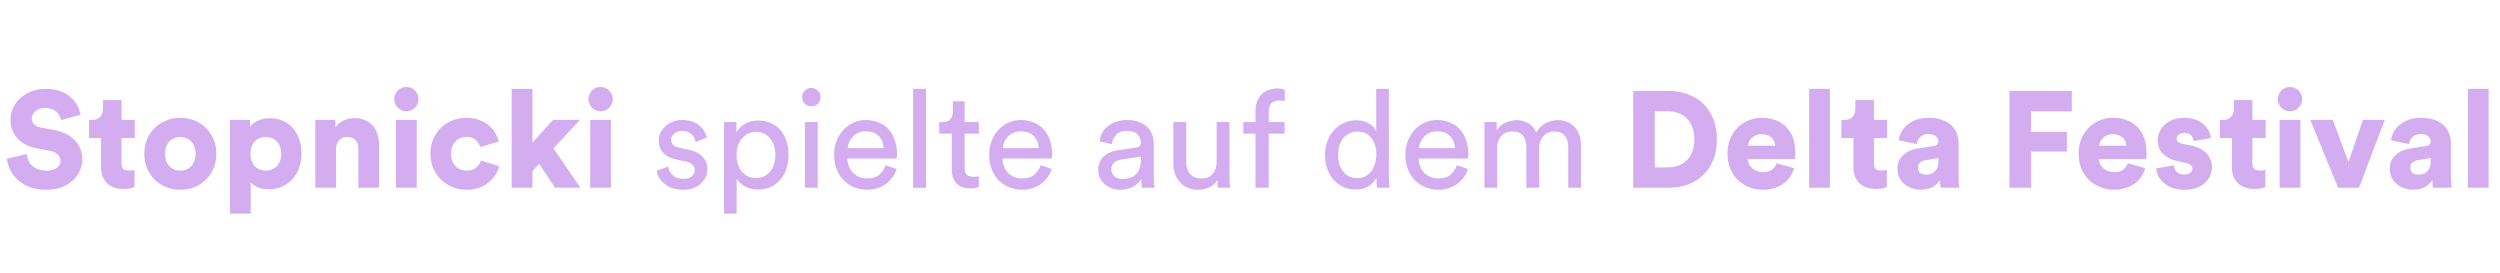 <?xml version="1.0" encoding="utf-8"?>
<svg xmlns="http://www.w3.org/2000/svg" width="293" height="32" viewBox="0 0 293 32" fill="none">
<path d="M7.169 14.08C7.147 13.952 7.099 13.808 7.025 13.648C6.961 13.477 6.854 13.323 6.705 13.184C6.566 13.035 6.379 12.912 6.145 12.816C5.91 12.709 5.622 12.656 5.281 12.656C4.811 12.656 4.433 12.784 4.145 13.04C3.867 13.285 3.729 13.563 3.729 13.872C3.729 14.149 3.814 14.384 3.985 14.576C4.166 14.757 4.454 14.885 4.849 14.96L6.369 15.248C6.913 15.344 7.387 15.504 7.793 15.728C8.198 15.941 8.539 16.197 8.817 16.496C9.094 16.795 9.302 17.131 9.441 17.504C9.579 17.867 9.649 18.251 9.649 18.656C9.649 19.104 9.558 19.541 9.377 19.968C9.195 20.395 8.923 20.779 8.561 21.12C8.209 21.451 7.771 21.723 7.249 21.936C6.726 22.139 6.129 22.24 5.457 22.24C4.667 22.24 3.99 22.128 3.425 21.904C2.859 21.669 2.39 21.376 2.017 21.024C1.643 20.672 1.361 20.283 1.169 19.856C0.977 19.429 0.859 19.013 0.817 18.608L3.137 18.048C3.158 18.304 3.217 18.555 3.313 18.8C3.419 19.035 3.569 19.243 3.761 19.424C3.953 19.595 4.193 19.733 4.481 19.84C4.769 19.947 5.105 20 5.489 20C5.99 20 6.379 19.893 6.657 19.68C6.945 19.456 7.089 19.168 7.089 18.816C7.089 18.528 6.977 18.288 6.753 18.096C6.539 17.893 6.246 17.755 5.873 17.68L4.321 17.392C3.35 17.211 2.593 16.821 2.049 16.224C1.505 15.627 1.233 14.907 1.233 14.064C1.233 13.531 1.339 13.04 1.553 12.592C1.777 12.144 2.075 11.76 2.449 11.44C2.822 11.12 3.254 10.869 3.745 10.688C4.235 10.507 4.753 10.416 5.297 10.416C6.001 10.416 6.603 10.512 7.105 10.704C7.606 10.896 8.017 11.141 8.337 11.44C8.667 11.728 8.918 12.053 9.089 12.416C9.259 12.768 9.377 13.109 9.441 13.44L7.169 14.08ZM14.245 14.048H15.797V16.176H14.245V19.152C14.245 19.483 14.325 19.707 14.485 19.824C14.645 19.931 14.858 19.984 15.125 19.984C15.253 19.984 15.37 19.979 15.477 19.968C15.595 19.947 15.691 19.925 15.765 19.904V21.92C15.712 21.941 15.584 21.984 15.381 22.048C15.178 22.112 14.885 22.144 14.501 22.144C13.669 22.144 13.018 21.92 12.549 21.472C12.08 21.013 11.845 20.384 11.845 19.584V16.176H10.437V14.048H10.837C11.253 14.048 11.562 13.925 11.765 13.68C11.968 13.435 12.069 13.125 12.069 12.752V11.728H14.245V14.048ZM21.136 20C21.371 20 21.595 19.963 21.808 19.888C22.021 19.803 22.208 19.68 22.368 19.52C22.539 19.349 22.672 19.141 22.768 18.896C22.875 18.651 22.928 18.357 22.928 18.016C22.928 17.685 22.875 17.397 22.768 17.152C22.672 16.896 22.539 16.688 22.368 16.528C22.208 16.368 22.021 16.251 21.808 16.176C21.595 16.091 21.371 16.048 21.136 16.048C20.912 16.048 20.688 16.091 20.464 16.176C20.251 16.251 20.059 16.368 19.888 16.528C19.728 16.688 19.595 16.896 19.488 17.152C19.392 17.397 19.344 17.685 19.344 18.016C19.344 18.347 19.392 18.64 19.488 18.896C19.595 19.141 19.728 19.349 19.888 19.52C20.059 19.68 20.251 19.803 20.464 19.888C20.688 19.963 20.912 20 21.136 20ZM21.136 13.808C21.733 13.808 22.288 13.915 22.8 14.128C23.312 14.331 23.755 14.619 24.128 14.992C24.512 15.365 24.811 15.808 25.024 16.32C25.248 16.832 25.36 17.397 25.36 18.016C25.36 18.635 25.248 19.205 25.024 19.728C24.811 20.24 24.512 20.683 24.128 21.056C23.755 21.429 23.312 21.723 22.8 21.936C22.288 22.139 21.733 22.24 21.136 22.24C20.539 22.24 19.984 22.139 19.472 21.936C18.96 21.723 18.512 21.429 18.128 21.056C17.755 20.683 17.456 20.24 17.232 19.728C17.019 19.205 16.912 18.635 16.912 18.016C16.912 17.397 17.019 16.832 17.232 16.32C17.456 15.808 17.755 15.365 18.128 14.992C18.512 14.619 18.96 14.331 19.472 14.128C19.984 13.915 20.539 13.808 21.136 13.808ZM26.954 25.04V14.048H29.306V14.864C29.476 14.608 29.764 14.379 30.17 14.176C30.575 13.963 31.066 13.856 31.642 13.856C32.218 13.856 32.735 13.963 33.194 14.176C33.652 14.379 34.036 14.667 34.346 15.04C34.666 15.403 34.911 15.84 35.082 16.352C35.252 16.853 35.338 17.403 35.338 18C35.338 18.608 35.242 19.168 35.05 19.68C34.868 20.192 34.607 20.635 34.266 21.008C33.935 21.371 33.535 21.659 33.066 21.872C32.607 22.075 32.1 22.176 31.546 22.176C31.034 22.176 30.591 22.101 30.218 21.952C29.844 21.792 29.567 21.6 29.386 21.376V25.04H26.954ZM32.954 18.016C32.954 17.685 32.906 17.397 32.81 17.152C32.714 16.907 32.58 16.704 32.41 16.544C32.239 16.373 32.042 16.251 31.818 16.176C31.604 16.091 31.38 16.048 31.146 16.048C30.911 16.048 30.682 16.091 30.458 16.176C30.244 16.251 30.052 16.373 29.882 16.544C29.722 16.704 29.594 16.907 29.498 17.152C29.402 17.397 29.354 17.685 29.354 18.016C29.354 18.347 29.402 18.635 29.498 18.88C29.594 19.125 29.722 19.333 29.882 19.504C30.052 19.664 30.244 19.787 30.458 19.872C30.682 19.957 30.911 20 31.146 20C31.38 20 31.604 19.963 31.818 19.888C32.042 19.803 32.239 19.68 32.41 19.52C32.58 19.349 32.714 19.141 32.81 18.896C32.906 18.64 32.954 18.347 32.954 18.016ZM39.386 22H36.954V14.048H39.306V14.96C39.412 14.768 39.551 14.603 39.722 14.464C39.892 14.325 40.074 14.213 40.266 14.128C40.468 14.032 40.676 13.963 40.89 13.92C41.114 13.867 41.327 13.84 41.53 13.84C42.031 13.84 42.463 13.925 42.826 14.096C43.188 14.256 43.487 14.48 43.722 14.768C43.967 15.056 44.143 15.392 44.25 15.776C44.367 16.16 44.426 16.571 44.426 17.008V22H41.994V17.424C41.994 17.029 41.887 16.704 41.674 16.448C41.471 16.181 41.146 16.048 40.698 16.048C40.292 16.048 39.972 16.181 39.738 16.448C39.503 16.704 39.386 17.035 39.386 17.44V22ZM46.407 22V14.048H48.839V22H46.407ZM46.199 11.616C46.199 11.424 46.236 11.243 46.311 11.072C46.386 10.891 46.487 10.736 46.615 10.608C46.743 10.48 46.892 10.379 47.063 10.304C47.233 10.229 47.415 10.192 47.607 10.192C48.012 10.192 48.353 10.331 48.631 10.608C48.908 10.885 49.047 11.221 49.047 11.616C49.047 12.011 48.908 12.347 48.631 12.624C48.353 12.901 48.012 13.04 47.607 13.04C47.415 13.04 47.233 13.003 47.063 12.928C46.892 12.853 46.743 12.752 46.615 12.624C46.487 12.496 46.386 12.347 46.311 12.176C46.236 11.995 46.199 11.808 46.199 11.616ZM54.683 16.048C54.427 16.048 54.187 16.091 53.963 16.176C53.75 16.261 53.558 16.389 53.387 16.56C53.227 16.731 53.099 16.939 53.003 17.184C52.907 17.429 52.859 17.712 52.859 18.032C52.859 18.352 52.907 18.635 53.003 18.88C53.11 19.115 53.243 19.317 53.403 19.488C53.574 19.659 53.771 19.787 53.995 19.872C54.219 19.957 54.459 20 54.715 20C55.184 20 55.553 19.877 55.819 19.632C56.096 19.387 56.278 19.115 56.363 18.816L58.507 19.472C58.422 19.824 58.273 20.165 58.059 20.496C57.856 20.827 57.595 21.12 57.275 21.376C56.955 21.632 56.582 21.84 56.155 22C55.728 22.16 55.248 22.24 54.715 22.24C54.118 22.24 53.558 22.139 53.035 21.936C52.523 21.723 52.075 21.429 51.691 21.056C51.307 20.683 51.003 20.24 50.779 19.728C50.555 19.216 50.443 18.651 50.443 18.032C50.443 17.413 50.55 16.848 50.763 16.336C50.987 15.813 51.286 15.365 51.659 14.992C52.043 14.619 52.486 14.331 52.987 14.128C53.499 13.915 54.048 13.808 54.635 13.808C55.179 13.808 55.67 13.888 56.107 14.048C56.544 14.197 56.923 14.4 57.243 14.656C57.563 14.912 57.825 15.211 58.027 15.552C58.23 15.883 58.374 16.224 58.459 16.576L56.283 17.232C56.24 17.083 56.176 16.939 56.091 16.8C56.006 16.651 55.899 16.523 55.771 16.416C55.643 16.299 55.489 16.208 55.307 16.144C55.126 16.08 54.918 16.048 54.683 16.048ZM64.865 17.392L68.033 22H65.057L63.185 19.2L62.401 20.048V22H59.969V10.416H62.401V16.72L64.817 14.048H67.969L64.865 17.392ZM69.172 22V14.048H71.604V22H69.172ZM68.964 11.616C68.964 11.424 69.002 11.243 69.076 11.072C69.151 10.891 69.252 10.736 69.38 10.608C69.508 10.48 69.658 10.379 69.828 10.304C69.999 10.229 70.18 10.192 70.372 10.192C70.778 10.192 71.119 10.331 71.396 10.608C71.674 10.885 71.812 11.221 71.812 11.616C71.812 12.011 71.674 12.347 71.396 12.624C71.119 12.901 70.778 13.04 70.372 13.04C70.18 13.04 69.999 13.003 69.828 12.928C69.658 12.853 69.508 12.752 69.38 12.624C69.252 12.496 69.151 12.347 69.076 12.176C69.002 11.995 68.964 11.808 68.964 11.616ZM78.32 19.52C78.373 19.925 78.549 20.267 78.848 20.544C79.146 20.821 79.568 20.96 80.112 20.96C80.538 20.96 80.864 20.859 81.088 20.656C81.312 20.453 81.424 20.213 81.424 19.936C81.424 19.691 81.338 19.483 81.168 19.312C80.997 19.141 80.752 19.019 80.432 18.944L79.12 18.656C78.512 18.528 78.037 18.272 77.696 17.888C77.365 17.504 77.2 17.04 77.2 16.496C77.2 16.165 77.269 15.856 77.408 15.568C77.557 15.269 77.754 15.008 78 14.784C78.245 14.56 78.533 14.384 78.864 14.256C79.205 14.128 79.562 14.064 79.936 14.064C80.458 14.064 80.896 14.139 81.248 14.288C81.61 14.437 81.904 14.624 82.128 14.848C82.352 15.061 82.517 15.285 82.624 15.52C82.741 15.755 82.821 15.957 82.864 16.128L81.536 16.624C81.514 16.528 81.477 16.405 81.424 16.256C81.37 16.107 81.285 15.968 81.168 15.84C81.05 15.701 80.89 15.584 80.688 15.488C80.485 15.392 80.234 15.344 79.936 15.344C79.552 15.344 79.242 15.451 79.008 15.664C78.773 15.867 78.656 16.101 78.656 16.368C78.656 16.859 78.949 17.168 79.536 17.296L80.784 17.568C81.488 17.717 82.016 17.995 82.368 18.4C82.73 18.795 82.912 19.28 82.912 19.856C82.912 20.133 82.853 20.411 82.736 20.688C82.618 20.965 82.442 21.221 82.208 21.456C81.984 21.691 81.696 21.877 81.344 22.016C80.992 22.165 80.576 22.24 80.096 22.24C79.562 22.24 79.104 22.165 78.72 22.016C78.346 21.867 78.032 21.68 77.776 21.456C77.53 21.232 77.338 20.992 77.2 20.736C77.072 20.469 76.992 20.224 76.96 20L78.32 19.52ZM84.849 25.04V14.304H86.305V15.504C86.518 15.12 86.844 14.795 87.281 14.528C87.718 14.261 88.251 14.128 88.881 14.128C89.457 14.128 89.963 14.235 90.401 14.448C90.849 14.651 91.217 14.933 91.505 15.296C91.803 15.659 92.028 16.085 92.177 16.576C92.337 17.067 92.417 17.589 92.417 18.144C92.417 18.72 92.337 19.253 92.177 19.744C92.017 20.235 91.782 20.667 91.473 21.04C91.163 21.403 90.785 21.691 90.337 21.904C89.9 22.107 89.398 22.208 88.833 22.208C88.236 22.208 87.724 22.085 87.297 21.84C86.87 21.595 86.55 21.301 86.337 20.96V25.04H84.849ZM90.881 18.144C90.881 17.76 90.828 17.408 90.721 17.088C90.614 16.757 90.465 16.475 90.273 16.24C90.081 15.995 89.841 15.803 89.553 15.664C89.275 15.525 88.961 15.456 88.609 15.456C88.267 15.456 87.953 15.525 87.665 15.664C87.388 15.803 87.147 15.995 86.945 16.24C86.742 16.475 86.588 16.757 86.481 17.088C86.374 17.408 86.321 17.76 86.321 18.144C86.321 18.539 86.374 18.907 86.481 19.248C86.588 19.579 86.742 19.867 86.945 20.112C87.147 20.347 87.388 20.533 87.665 20.672C87.953 20.8 88.267 20.864 88.609 20.864C88.961 20.864 89.275 20.8 89.553 20.672C89.83 20.533 90.065 20.347 90.257 20.112C90.46 19.867 90.614 19.579 90.721 19.248C90.828 18.907 90.881 18.539 90.881 18.144ZM94.349 22V14.304H95.837V22H94.349ZM94.013 11.392C94.013 11.083 94.114 10.827 94.317 10.624C94.53 10.411 94.786 10.304 95.085 10.304C95.394 10.304 95.65 10.411 95.853 10.624C96.066 10.827 96.173 11.083 96.173 11.392C96.173 11.691 96.066 11.947 95.853 12.16C95.65 12.363 95.394 12.464 95.085 12.464C94.786 12.464 94.53 12.363 94.317 12.16C94.114 11.947 94.013 11.691 94.013 11.392ZM103.567 17.36C103.545 16.805 103.359 16.341 103.007 15.968C102.655 15.584 102.137 15.392 101.455 15.392C101.135 15.392 100.847 15.451 100.591 15.568C100.345 15.675 100.132 15.824 99.951 16.016C99.78 16.197 99.641 16.405 99.535 16.64C99.428 16.875 99.369 17.115 99.359 17.36H103.567ZM105.087 19.808C104.98 20.149 104.82 20.469 104.607 20.768C104.404 21.056 104.153 21.312 103.855 21.536C103.567 21.749 103.236 21.92 102.863 22.048C102.489 22.176 102.079 22.24 101.631 22.24C101.119 22.24 100.628 22.149 100.159 21.968C99.689 21.787 99.273 21.52 98.911 21.168C98.559 20.816 98.276 20.384 98.063 19.872C97.86 19.36 97.759 18.779 97.759 18.128C97.759 17.52 97.86 16.971 98.063 16.48C98.265 15.979 98.532 15.552 98.863 15.2C99.204 14.837 99.599 14.56 100.047 14.368C100.495 14.165 100.959 14.064 101.439 14.064C102.025 14.064 102.548 14.165 103.007 14.368C103.476 14.56 103.865 14.832 104.175 15.184C104.484 15.536 104.719 15.963 104.879 16.464C105.049 16.955 105.135 17.499 105.135 18.096C105.135 18.192 105.129 18.283 105.119 18.368C105.119 18.453 105.113 18.523 105.103 18.576H99.311C99.321 18.917 99.385 19.232 99.503 19.52C99.62 19.808 99.78 20.059 99.983 20.272C100.196 20.475 100.441 20.635 100.719 20.752C101.007 20.859 101.311 20.912 101.631 20.912C102.26 20.912 102.74 20.763 103.071 20.464C103.401 20.165 103.641 19.797 103.791 19.36L105.087 19.808ZM107.021 22V10.416H108.525V22H107.021ZM113.054 14.304H114.718V15.664H113.054V19.664C113.054 20.016 113.134 20.283 113.294 20.464C113.454 20.635 113.732 20.72 114.126 20.72C114.222 20.72 114.329 20.715 114.446 20.704C114.564 20.693 114.654 20.677 114.718 20.656V21.936C114.654 21.957 114.532 21.984 114.35 22.016C114.169 22.059 113.95 22.08 113.694 22.08C113.033 22.08 112.51 21.893 112.126 21.52C111.742 21.136 111.55 20.592 111.55 19.888V15.664H110.078V14.304H110.494C110.91 14.304 111.209 14.192 111.39 13.968C111.582 13.744 111.678 13.461 111.678 13.12V11.872H113.054V14.304ZM121.739 17.36C121.717 16.805 121.531 16.341 121.179 15.968C120.827 15.584 120.309 15.392 119.627 15.392C119.307 15.392 119.019 15.451 118.763 15.568C118.517 15.675 118.304 15.824 118.123 16.016C117.952 16.197 117.813 16.405 117.707 16.64C117.6 16.875 117.541 17.115 117.531 17.36H121.739ZM123.259 19.808C123.152 20.149 122.992 20.469 122.779 20.768C122.576 21.056 122.325 21.312 122.027 21.536C121.739 21.749 121.408 21.92 121.035 22.048C120.661 22.176 120.251 22.24 119.803 22.24C119.291 22.24 118.8 22.149 118.331 21.968C117.861 21.787 117.445 21.52 117.083 21.168C116.731 20.816 116.448 20.384 116.235 19.872C116.032 19.36 115.931 18.779 115.931 18.128C115.931 17.52 116.032 16.971 116.235 16.48C116.437 15.979 116.704 15.552 117.035 15.2C117.376 14.837 117.771 14.56 118.219 14.368C118.667 14.165 119.131 14.064 119.611 14.064C120.197 14.064 120.72 14.165 121.179 14.368C121.648 14.56 122.037 14.832 122.347 15.184C122.656 15.536 122.891 15.963 123.051 16.464C123.221 16.955 123.307 17.499 123.307 18.096C123.307 18.192 123.301 18.283 123.291 18.368C123.291 18.453 123.285 18.523 123.275 18.576H117.483C117.493 18.917 117.557 19.232 117.675 19.52C117.792 19.808 117.952 20.059 118.155 20.272C118.368 20.475 118.613 20.635 118.891 20.752C119.179 20.859 119.483 20.912 119.803 20.912C120.432 20.912 120.912 20.763 121.243 20.464C121.573 20.165 121.813 19.797 121.963 19.36L123.259 19.808ZM128.712 19.936C128.712 19.595 128.77 19.291 128.888 19.024C129.005 18.747 129.165 18.512 129.368 18.32C129.581 18.128 129.832 17.973 130.12 17.856C130.408 17.739 130.717 17.653 131.048 17.6L133.128 17.296C133.362 17.264 133.517 17.195 133.592 17.088C133.677 16.981 133.72 16.859 133.72 16.72C133.72 16.347 133.586 16.027 133.32 15.76C133.064 15.483 132.642 15.344 132.056 15.344C131.522 15.344 131.112 15.493 130.824 15.792C130.536 16.08 130.365 16.448 130.312 16.896L128.872 16.56C128.914 16.197 129.021 15.861 129.192 15.552C129.373 15.243 129.602 14.981 129.88 14.768C130.157 14.544 130.477 14.373 130.84 14.256C131.213 14.128 131.608 14.064 132.024 14.064C132.6 14.064 133.09 14.144 133.496 14.304C133.901 14.453 134.232 14.656 134.488 14.912C134.744 15.168 134.93 15.467 135.048 15.808C135.165 16.149 135.224 16.507 135.224 16.88V20.736C135.224 21.077 135.234 21.349 135.256 21.552C135.277 21.755 135.298 21.904 135.32 22H133.848C133.826 21.904 133.805 21.776 133.784 21.616C133.773 21.456 133.768 21.237 133.768 20.96C133.682 21.099 133.57 21.243 133.432 21.392C133.293 21.541 133.122 21.68 132.92 21.808C132.717 21.936 132.477 22.037 132.2 22.112C131.933 22.197 131.629 22.24 131.288 22.24C130.893 22.24 130.536 22.176 130.216 22.048C129.906 21.92 129.64 21.755 129.416 21.552C129.192 21.339 129.016 21.093 128.888 20.816C128.77 20.539 128.712 20.245 128.712 19.936ZM131.496 20.976C131.805 20.976 132.093 20.939 132.36 20.864C132.637 20.779 132.872 20.651 133.064 20.48C133.266 20.299 133.426 20.064 133.544 19.776C133.661 19.477 133.72 19.12 133.72 18.704V18.352L131.368 18.704C131.048 18.757 130.781 18.88 130.568 19.072C130.354 19.253 130.248 19.515 130.248 19.856C130.248 20.144 130.36 20.405 130.584 20.64C130.808 20.864 131.112 20.976 131.496 20.976ZM142.671 21.072C142.457 21.477 142.137 21.776 141.711 21.968C141.284 22.149 140.847 22.24 140.399 22.24C139.951 22.24 139.545 22.16 139.183 22C138.831 21.84 138.532 21.621 138.287 21.344C138.041 21.067 137.849 20.741 137.711 20.368C137.583 19.995 137.519 19.589 137.519 19.152V14.304H139.023V18.928C139.023 19.195 139.055 19.451 139.119 19.696C139.183 19.931 139.284 20.139 139.423 20.32C139.561 20.501 139.737 20.645 139.951 20.752C140.175 20.859 140.447 20.912 140.767 20.912C141.375 20.912 141.828 20.731 142.127 20.368C142.436 20.005 142.591 19.531 142.591 18.944V14.304H144.095V20.576C144.095 20.885 144.1 21.168 144.111 21.424C144.132 21.669 144.153 21.861 144.175 22H142.735C142.713 21.915 142.697 21.781 142.687 21.6C142.676 21.408 142.671 21.232 142.671 21.072ZM148.696 15.664V22H147.144V15.664H145.72V14.304H147.144V13.008C147.144 12.581 147.208 12.203 147.336 11.872C147.475 11.541 147.656 11.264 147.88 11.04C148.115 10.816 148.382 10.651 148.68 10.544C148.99 10.427 149.32 10.368 149.672 10.368C149.928 10.368 150.131 10.389 150.28 10.432C150.44 10.475 150.536 10.507 150.568 10.528V11.872C150.526 11.851 150.451 11.829 150.344 11.808C150.248 11.787 150.104 11.776 149.912 11.776C149.784 11.776 149.646 11.797 149.496 11.84C149.358 11.872 149.224 11.936 149.096 12.032C148.979 12.128 148.883 12.261 148.808 12.432C148.734 12.603 148.696 12.821 148.696 13.088V14.304H150.552V15.664H148.696ZM156.826 18.128C156.826 18.523 156.874 18.891 156.97 19.232C157.077 19.563 157.226 19.851 157.418 20.096C157.61 20.341 157.845 20.533 158.122 20.672C158.4 20.811 158.72 20.88 159.082 20.88C159.424 20.88 159.733 20.811 160.01 20.672C160.288 20.523 160.522 20.325 160.714 20.08C160.906 19.835 161.05 19.541 161.146 19.2C161.253 18.859 161.306 18.491 161.306 18.096C161.306 17.296 161.109 16.651 160.714 16.16C160.33 15.669 159.792 15.424 159.098 15.424C158.757 15.424 158.442 15.493 158.154 15.632C157.877 15.76 157.637 15.947 157.434 16.192C157.242 16.427 157.093 16.709 156.986 17.04C156.88 17.371 156.826 17.733 156.826 18.128ZM161.322 20.832C161.141 21.205 160.848 21.531 160.442 21.808C160.048 22.075 159.546 22.208 158.938 22.208C158.373 22.208 157.866 22.107 157.418 21.904C156.97 21.691 156.586 21.403 156.266 21.04C155.957 20.667 155.717 20.235 155.546 19.744C155.376 19.243 155.29 18.704 155.29 18.128C155.29 17.584 155.376 17.072 155.546 16.592C155.728 16.101 155.978 15.675 156.298 15.312C156.618 14.939 157.002 14.645 157.45 14.432C157.898 14.208 158.394 14.096 158.938 14.096C159.28 14.096 159.578 14.133 159.834 14.208C160.101 14.283 160.33 14.384 160.522 14.512C160.714 14.629 160.874 14.768 161.002 14.928C161.13 15.077 161.226 15.232 161.29 15.392V10.416H162.778V20.576C162.778 20.949 162.789 21.264 162.81 21.52C162.832 21.776 162.848 21.936 162.858 22H161.402C161.381 21.915 161.36 21.781 161.338 21.6C161.328 21.408 161.322 21.195 161.322 20.96V20.832ZM170.52 17.36C170.498 16.805 170.312 16.341 169.96 15.968C169.608 15.584 169.09 15.392 168.408 15.392C168.088 15.392 167.8 15.451 167.544 15.568C167.298 15.675 167.085 15.824 166.904 16.016C166.733 16.197 166.594 16.405 166.488 16.64C166.381 16.875 166.322 17.115 166.312 17.36H170.52ZM172.04 19.808C171.933 20.149 171.773 20.469 171.56 20.768C171.357 21.056 171.106 21.312 170.808 21.536C170.52 21.749 170.189 21.92 169.816 22.048C169.442 22.176 169.032 22.24 168.584 22.24C168.072 22.24 167.581 22.149 167.112 21.968C166.642 21.787 166.226 21.52 165.864 21.168C165.512 20.816 165.229 20.384 165.016 19.872C164.813 19.36 164.712 18.779 164.712 18.128C164.712 17.52 164.813 16.971 165.016 16.48C165.218 15.979 165.485 15.552 165.816 15.2C166.157 14.837 166.552 14.56 167 14.368C167.448 14.165 167.912 14.064 168.392 14.064C168.978 14.064 169.501 14.165 169.96 14.368C170.429 14.56 170.818 14.832 171.128 15.184C171.437 15.536 171.672 15.963 171.832 16.464C172.002 16.955 172.088 17.499 172.088 18.096C172.088 18.192 172.082 18.283 172.072 18.368C172.072 18.453 172.066 18.523 172.056 18.576H166.264C166.274 18.917 166.338 19.232 166.456 19.52C166.573 19.808 166.733 20.059 166.936 20.272C167.149 20.475 167.394 20.635 167.672 20.752C167.96 20.859 168.264 20.912 168.584 20.912C169.213 20.912 169.693 20.763 170.024 20.464C170.354 20.165 170.594 19.797 170.744 19.36L172.04 19.808ZM173.974 22V14.304H175.414V15.328C175.659 14.901 175.995 14.587 176.422 14.384C176.859 14.181 177.302 14.08 177.75 14.08C178.23 14.08 178.678 14.197 179.094 14.432C179.52 14.667 179.84 15.035 180.054 15.536C180.363 14.981 180.747 14.603 181.206 14.4C181.664 14.187 182.139 14.08 182.63 14.08C182.96 14.08 183.286 14.139 183.606 14.256C183.926 14.373 184.208 14.555 184.454 14.8C184.71 15.035 184.912 15.339 185.062 15.712C185.211 16.075 185.286 16.507 185.286 17.008V22H183.798V17.168C183.798 16.667 183.664 16.251 183.398 15.92C183.142 15.579 182.731 15.408 182.166 15.408C181.632 15.408 181.2 15.595 180.87 15.968C180.55 16.331 180.39 16.789 180.39 17.344V22H178.886V17.168C178.886 16.667 178.758 16.251 178.502 15.92C178.246 15.579 177.83 15.408 177.254 15.408C176.71 15.408 176.272 15.589 175.942 15.952C175.622 16.315 175.462 16.784 175.462 17.36V22H173.974ZM195.413 19.616C195.85 19.616 196.261 19.552 196.645 19.424C197.029 19.296 197.365 19.099 197.653 18.832C197.941 18.565 198.165 18.224 198.325 17.808C198.495 17.392 198.581 16.901 198.581 16.336C198.581 15.771 198.495 15.28 198.325 14.864C198.165 14.448 197.941 14.107 197.653 13.84C197.365 13.563 197.029 13.36 196.645 13.232C196.261 13.104 195.85 13.04 195.413 13.04H193.941V19.616H195.413ZM191.413 22V10.656H195.525C196.378 10.656 197.151 10.789 197.845 11.056C198.549 11.312 199.151 11.685 199.653 12.176C200.154 12.667 200.538 13.264 200.805 13.968C201.082 14.672 201.221 15.461 201.221 16.336C201.221 17.211 201.082 18 200.805 18.704C200.538 19.397 200.154 19.989 199.653 20.48C199.151 20.971 198.549 21.349 197.845 21.616C197.141 21.872 196.362 22 195.509 22H191.413ZM208.059 17.072C208.048 16.923 208.011 16.768 207.947 16.608C207.893 16.448 207.803 16.304 207.675 16.176C207.547 16.048 207.381 15.941 207.179 15.856C206.987 15.771 206.747 15.728 206.459 15.728C206.203 15.728 205.979 15.771 205.787 15.856C205.595 15.941 205.429 16.048 205.291 16.176C205.163 16.304 205.061 16.448 204.987 16.608C204.923 16.768 204.885 16.923 204.875 17.072H208.059ZM210.267 19.712C210.171 20.053 210.021 20.379 209.819 20.688C209.616 20.997 209.36 21.269 209.051 21.504C208.741 21.728 208.379 21.904 207.963 22.032C207.557 22.171 207.104 22.24 206.603 22.24C206.059 22.24 205.536 22.144 205.035 21.952C204.533 21.76 204.091 21.483 203.707 21.12C203.323 20.757 203.019 20.315 202.795 19.792C202.571 19.269 202.459 18.672 202.459 18C202.459 17.36 202.565 16.784 202.779 16.272C203.003 15.749 203.296 15.307 203.659 14.944C204.032 14.581 204.459 14.304 204.939 14.112C205.419 13.909 205.915 13.808 206.427 13.808C207.664 13.808 208.635 14.165 209.339 14.88C210.053 15.595 210.411 16.597 210.411 17.888C210.411 18.059 210.405 18.224 210.395 18.384C210.384 18.533 210.373 18.619 210.363 18.64H204.827C204.837 18.864 204.891 19.072 204.987 19.264C205.093 19.445 205.227 19.605 205.387 19.744C205.557 19.883 205.749 19.989 205.963 20.064C206.176 20.139 206.4 20.176 206.635 20.176C207.083 20.176 207.429 20.08 207.675 19.888C207.931 19.696 208.117 19.445 208.235 19.136L210.267 19.712ZM212.032 22V10.416H214.464V22H212.032ZM219.62 14.048H221.172V16.176H219.62V19.152C219.62 19.483 219.7 19.707 219.86 19.824C220.02 19.931 220.234 19.984 220.5 19.984C220.628 19.984 220.746 19.979 220.852 19.968C220.97 19.947 221.066 19.925 221.14 19.904V21.92C221.087 21.941 220.959 21.984 220.756 22.048C220.554 22.112 220.26 22.144 219.876 22.144C219.044 22.144 218.394 21.92 217.924 21.472C217.455 21.013 217.22 20.384 217.22 19.584V16.176H215.812V14.048H216.212C216.628 14.048 216.938 13.925 217.14 13.68C217.343 13.435 217.444 13.125 217.444 12.752V11.728H219.62V14.048ZM222.381 19.808C222.381 19.456 222.44 19.141 222.557 18.864C222.685 18.587 222.856 18.352 223.069 18.16C223.282 17.957 223.528 17.797 223.805 17.68C224.093 17.552 224.402 17.461 224.733 17.408L226.605 17.12C226.818 17.088 226.968 17.024 227.053 16.928C227.138 16.832 227.181 16.715 227.181 16.576C227.181 16.341 227.08 16.139 226.877 15.968C226.685 15.797 226.397 15.712 226.013 15.712C225.586 15.712 225.256 15.835 225.021 16.08C224.797 16.315 224.674 16.581 224.653 16.88L222.541 16.448C222.562 16.16 222.648 15.861 222.797 15.552C222.946 15.243 223.16 14.96 223.437 14.704C223.725 14.448 224.082 14.235 224.509 14.064C224.936 13.893 225.442 13.808 226.029 13.808C226.669 13.808 227.213 13.893 227.661 14.064C228.109 14.224 228.472 14.448 228.749 14.736C229.037 15.013 229.24 15.339 229.357 15.712C229.485 16.085 229.549 16.475 229.549 16.88V20.768C229.549 21.077 229.56 21.349 229.581 21.584C229.613 21.819 229.634 21.957 229.645 22H227.453C227.442 21.968 227.426 21.883 227.405 21.744C227.384 21.595 227.373 21.381 227.373 21.104C227.16 21.445 226.866 21.717 226.493 21.92C226.12 22.123 225.666 22.224 225.133 22.224C224.696 22.224 224.306 22.155 223.965 22.016C223.624 21.888 223.336 21.712 223.101 21.488C222.866 21.264 222.685 21.008 222.557 20.72C222.44 20.432 222.381 20.128 222.381 19.808ZM225.725 20.464C225.906 20.464 226.082 20.443 226.253 20.4C226.434 20.347 226.589 20.261 226.717 20.144C226.856 20.016 226.968 19.851 227.053 19.648C227.138 19.445 227.181 19.189 227.181 18.88V18.528L225.677 18.768C225.421 18.811 225.208 18.901 225.037 19.04C224.866 19.168 224.781 19.371 224.781 19.648C224.781 19.861 224.85 20.053 224.989 20.224C225.138 20.384 225.384 20.464 225.725 20.464ZM235.507 22V10.656H242.819V13.056H238.035V15.456H242.243V17.76H238.051V22H235.507ZM249.215 17.072C249.204 16.923 249.167 16.768 249.103 16.608C249.05 16.448 248.959 16.304 248.831 16.176C248.703 16.048 248.538 15.941 248.335 15.856C248.143 15.771 247.903 15.728 247.615 15.728C247.359 15.728 247.135 15.771 246.943 15.856C246.751 15.941 246.586 16.048 246.447 16.176C246.319 16.304 246.218 16.448 246.143 16.608C246.079 16.768 246.042 16.923 246.031 17.072H249.215ZM251.423 19.712C251.327 20.053 251.178 20.379 250.975 20.688C250.772 20.997 250.516 21.269 250.207 21.504C249.898 21.728 249.535 21.904 249.119 22.032C248.714 22.171 248.26 22.24 247.759 22.24C247.215 22.24 246.692 22.144 246.191 21.952C245.69 21.76 245.247 21.483 244.863 21.12C244.479 20.757 244.175 20.315 243.951 19.792C243.727 19.269 243.615 18.672 243.615 18C243.615 17.36 243.722 16.784 243.935 16.272C244.159 15.749 244.452 15.307 244.815 14.944C245.188 14.581 245.615 14.304 246.095 14.112C246.575 13.909 247.071 13.808 247.583 13.808C248.82 13.808 249.791 14.165 250.495 14.88C251.21 15.595 251.567 16.597 251.567 17.888C251.567 18.059 251.562 18.224 251.551 18.384C251.54 18.533 251.53 18.619 251.519 18.64H245.983C245.994 18.864 246.047 19.072 246.143 19.264C246.25 19.445 246.383 19.605 246.543 19.744C246.714 19.883 246.906 19.989 247.119 20.064C247.332 20.139 247.556 20.176 247.791 20.176C248.239 20.176 248.586 20.08 248.831 19.888C249.087 19.696 249.274 19.445 249.391 19.136L251.423 19.712ZM254.772 19.376C254.793 19.653 254.9 19.904 255.092 20.128C255.295 20.341 255.604 20.448 256.02 20.448C256.329 20.448 256.559 20.379 256.708 20.24C256.868 20.101 256.948 19.941 256.948 19.76C256.948 19.611 256.889 19.483 256.772 19.376C256.665 19.259 256.463 19.168 256.164 19.104L255.252 18.896C254.825 18.8 254.463 18.672 254.164 18.512C253.865 18.352 253.62 18.165 253.428 17.952C253.236 17.739 253.097 17.504 253.012 17.248C252.927 16.992 252.884 16.725 252.884 16.448C252.884 16.085 252.959 15.744 253.108 15.424C253.257 15.104 253.465 14.827 253.732 14.592C254.009 14.347 254.335 14.155 254.708 14.016C255.081 13.877 255.492 13.808 255.94 13.808C256.516 13.808 257.001 13.888 257.396 14.048C257.791 14.208 258.111 14.411 258.356 14.656C258.612 14.891 258.799 15.147 258.916 15.424C259.033 15.691 259.103 15.941 259.124 16.176L257.108 16.544C257.076 16.277 256.969 16.048 256.788 15.856C256.617 15.664 256.345 15.568 255.972 15.568C255.737 15.568 255.535 15.632 255.364 15.76C255.193 15.877 255.108 16.043 255.108 16.256C255.108 16.427 255.167 16.56 255.284 16.656C255.401 16.752 255.551 16.816 255.732 16.848L256.788 17.056C257.62 17.227 258.233 17.541 258.628 18C259.033 18.448 259.236 18.965 259.236 19.552C259.236 19.893 259.172 20.224 259.044 20.544C258.916 20.864 258.719 21.152 258.452 21.408C258.185 21.653 257.855 21.851 257.46 22C257.065 22.16 256.601 22.24 256.068 22.24C255.439 22.24 254.911 22.155 254.484 21.984C254.068 21.803 253.732 21.584 253.476 21.328C253.22 21.072 253.028 20.8 252.9 20.512C252.783 20.224 252.719 19.968 252.708 19.744L254.772 19.376ZM263.98 14.048H265.532V16.176H263.98V19.152C263.98 19.483 264.06 19.707 264.22 19.824C264.38 19.931 264.593 19.984 264.86 19.984C264.988 19.984 265.105 19.979 265.212 19.968C265.329 19.947 265.425 19.925 265.5 19.904V21.92C265.446 21.941 265.318 21.984 265.116 22.048C264.913 22.112 264.62 22.144 264.236 22.144C263.404 22.144 262.753 21.92 262.284 21.472C261.814 21.013 261.58 20.384 261.58 19.584V16.176H260.172V14.048H260.572C260.988 14.048 261.297 13.925 261.5 13.68C261.702 13.435 261.804 13.125 261.804 12.752V11.728H263.98V14.048ZM267.172 22V14.048H269.604V22H267.172ZM266.964 11.616C266.964 11.424 267.002 11.243 267.076 11.072C267.151 10.891 267.252 10.736 267.38 10.608C267.508 10.48 267.658 10.379 267.828 10.304C267.999 10.229 268.18 10.192 268.372 10.192C268.778 10.192 269.119 10.331 269.396 10.608C269.674 10.885 269.812 11.221 269.812 11.616C269.812 12.011 269.674 12.347 269.396 12.624C269.119 12.901 268.778 13.04 268.372 13.04C268.18 13.04 267.999 13.003 267.828 12.928C267.658 12.853 267.508 12.752 267.38 12.624C267.252 12.496 267.151 12.347 267.076 12.176C267.002 11.995 266.964 11.808 266.964 11.616ZM276.473 22H274.025L270.761 14.048H273.401L275.241 18.992L276.937 14.048H279.497L276.473 22ZM280.084 19.808C280.084 19.456 280.143 19.141 280.26 18.864C280.388 18.587 280.559 18.352 280.772 18.16C280.986 17.957 281.231 17.797 281.508 17.68C281.796 17.552 282.106 17.461 282.436 17.408L284.308 17.12C284.522 17.088 284.671 17.024 284.756 16.928C284.842 16.832 284.884 16.715 284.884 16.576C284.884 16.341 284.783 16.139 284.58 15.968C284.388 15.797 284.1 15.712 283.716 15.712C283.29 15.712 282.959 15.835 282.724 16.08C282.5 16.315 282.378 16.581 282.356 16.88L280.244 16.448C280.266 16.16 280.351 15.861 280.5 15.552C280.65 15.243 280.863 14.96 281.14 14.704C281.428 14.448 281.786 14.235 282.212 14.064C282.639 13.893 283.146 13.808 283.732 13.808C284.372 13.808 284.916 13.893 285.364 14.064C285.812 14.224 286.175 14.448 286.452 14.736C286.74 15.013 286.943 15.339 287.06 15.712C287.188 16.085 287.252 16.475 287.252 16.88V20.768C287.252 21.077 287.263 21.349 287.284 21.584C287.316 21.819 287.338 21.957 287.348 22H285.156C285.146 21.968 285.13 21.883 285.108 21.744C285.087 21.595 285.076 21.381 285.076 21.104C284.863 21.445 284.57 21.717 284.196 21.92C283.823 22.123 283.37 22.224 282.836 22.224C282.399 22.224 282.01 22.155 281.668 22.016C281.327 21.888 281.039 21.712 280.804 21.488C280.57 21.264 280.388 21.008 280.26 20.72C280.143 20.432 280.084 20.128 280.084 19.808ZM283.428 20.464C283.61 20.464 283.786 20.443 283.956 20.4C284.138 20.347 284.292 20.261 284.42 20.144C284.559 20.016 284.671 19.851 284.756 19.648C284.842 19.445 284.884 19.189 284.884 18.88V18.528L283.38 18.768C283.124 18.811 282.911 18.901 282.74 19.04C282.57 19.168 282.484 19.371 282.484 19.648C282.484 19.861 282.554 20.053 282.692 20.224C282.842 20.384 283.087 20.464 283.428 20.464ZM289.235 22V10.416H291.667V22H289.235Z" fill="#D3ADF0"/>
</svg>
